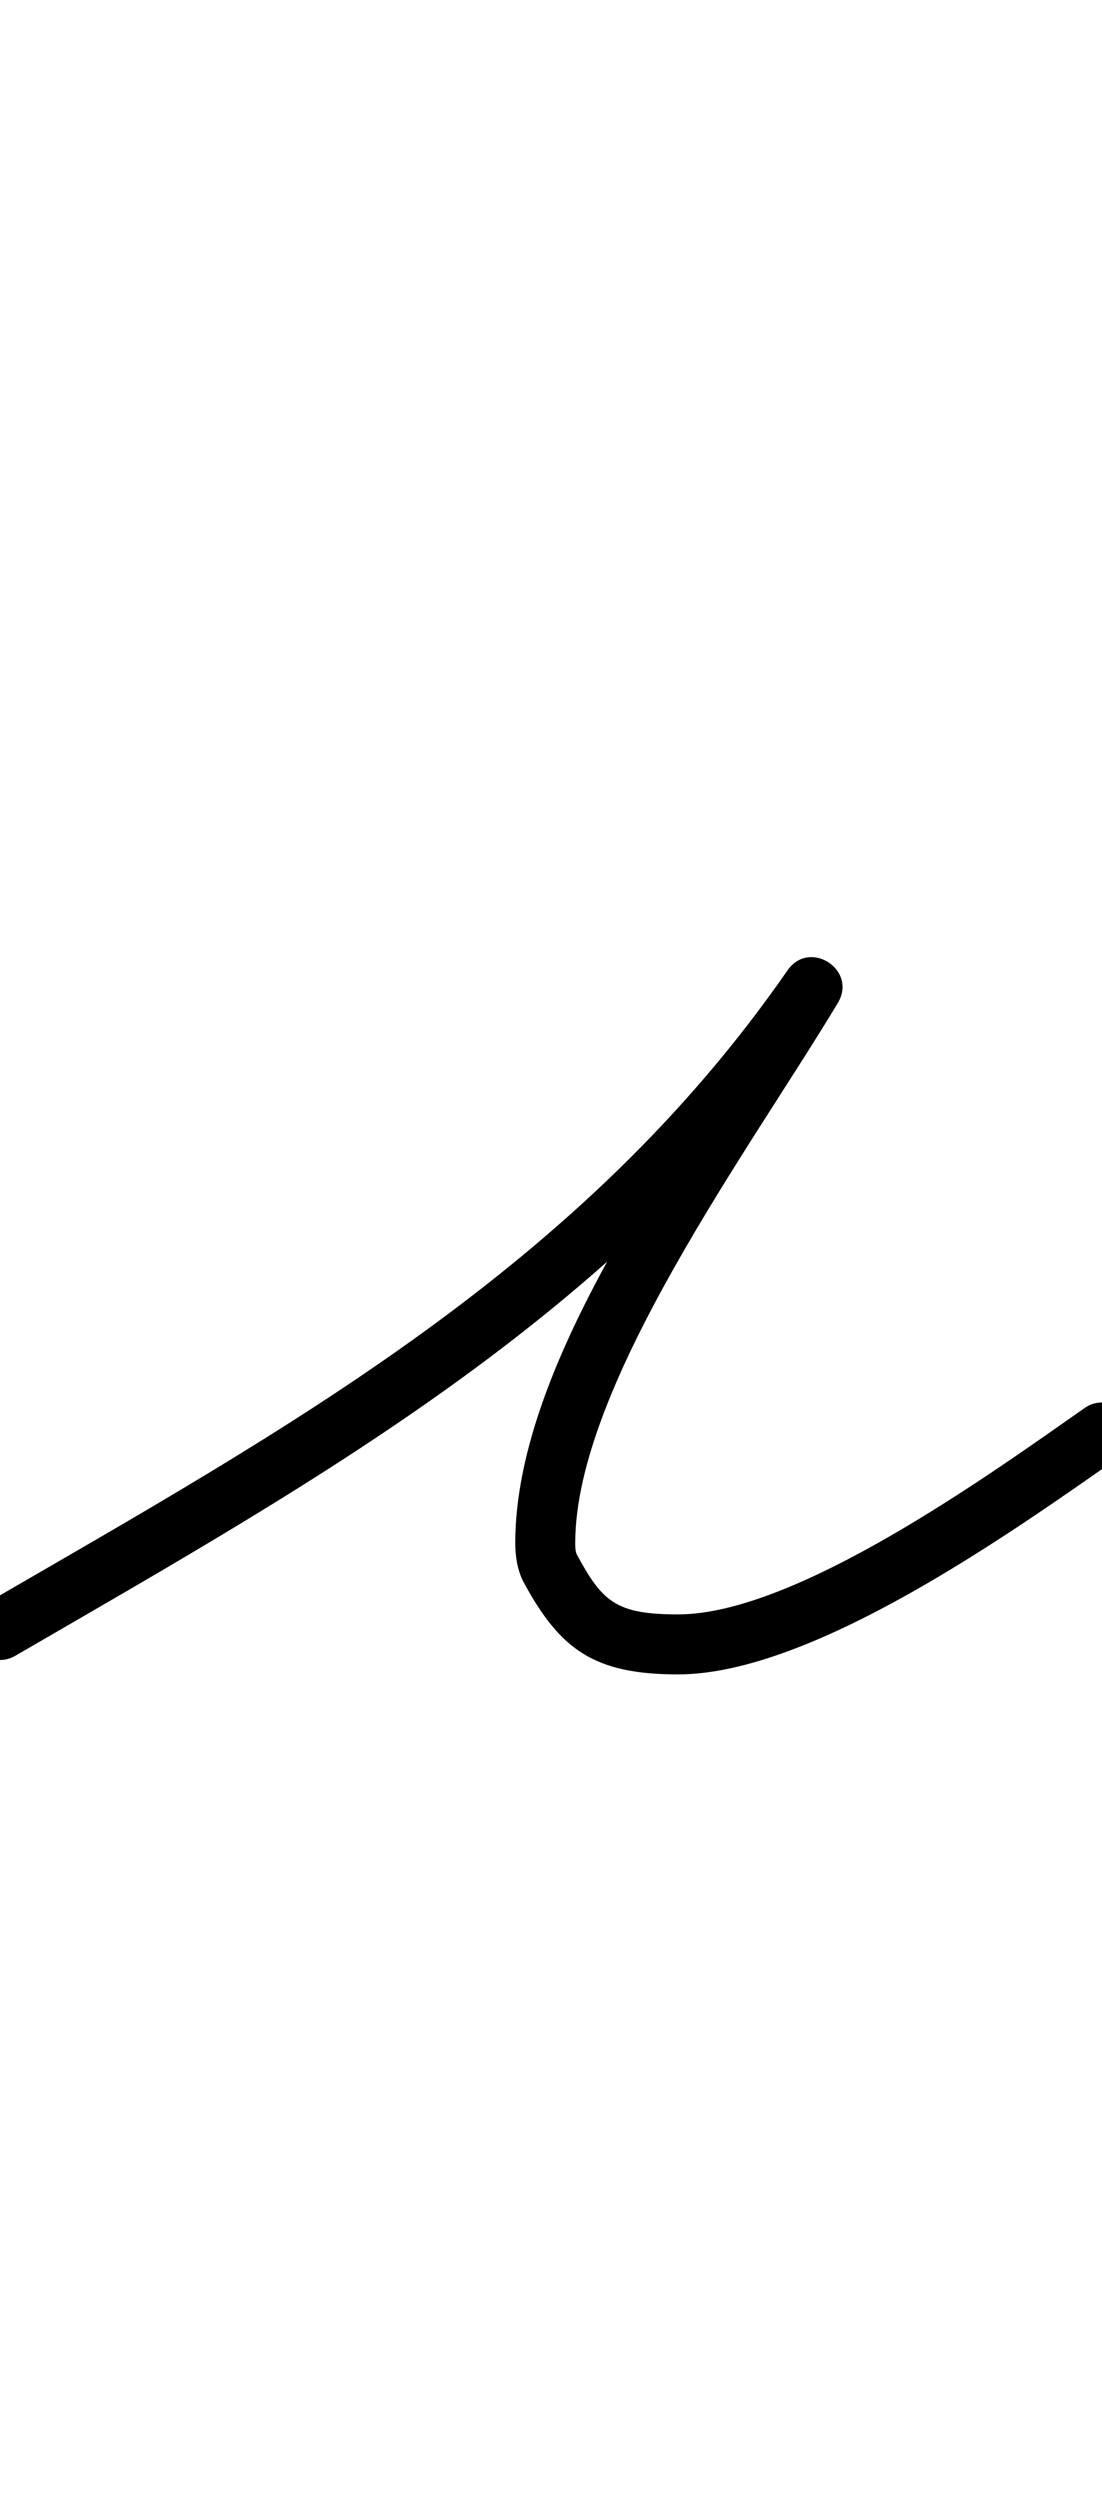 <?xml version="1.0" encoding="UTF-8"?>
<svg xmlns="http://www.w3.org/2000/svg" xmlns:inkscape="http://www.inkscape.org/namespaces/inkscape" xmlns:sodipodi="http://sodipodi.sourceforge.net/DTD/sodipodi-0.dtd" xmlns:svg="http://www.w3.org/2000/svg" version="1.1" viewBox="0 -350 441 1000">
    <sodipodi:namedview pagecolor="#ffffff" bordercolor="#666666" borderopacity="1.0" showgrid="true">
        <inkscape:grid id="grid№1" type="xygrid" dotted="false" enabled="true" visible="true" empspacing="10" />
        <sodipodi:guide id="baseline" position="0.00,350.00" orientation="0.00,1.00" />
    </sodipodi:namedview>
    <g id="glyph">
        <path d="M 6.02 312.381C 6.02 312.381 6.02 312.381 6.02 312.381C 130.488 240.197 250.332 173.839 334.864 51.834C 339.269 45.475 336.219 38.907 331.072 35.587C 325.925 32.267 318.683 32.196 314.707 38.832C 276.373 102.799 206.201 192.718 206.201 267.163C 206.201 272.276 206.95 277.48 209.155 282.136C 209.156 282.139 209.225 282.276 209.295 282.413C 209.364 282.551 209.434 282.688 209.435 282.691C 224.212 310.124 238.021 319.767 271.342 319.767C 325.086 319.767 404.839 262.969 447.883 232.83C 453.312 229.028 454.631 221.546 450.83 216.117C 447.028 210.688 439.546 209.369 434.117 213.17C 434.117 213.17 434.117 213.17 434.117 213.17C 396.117 239.778 318.521 295.767 271.342 295.767C 246.182 295.767 240.926 290.546 230.565 271.309C 230.564 271.307 230.634 271.447 230.705 271.587C 230.776 271.726 230.846 271.866 230.845 271.864C 230.212 270.526 230.201 268.602 230.201 267.163C 230.201 203.9 301.05 108.309 335.293 51.168C 339.27 44.533 336.433 38.103 331.501 34.921C 326.57 31.74 319.542 31.807 315.136 38.166C 232.806 156.992 115.188 221.326 -6.02 291.619C -11.753 294.944 -13.705 302.287 -10.381 308.02C -7.056 313.753 0.287 315.705 6.02 312.381Z" />
    </g>
</svg>
